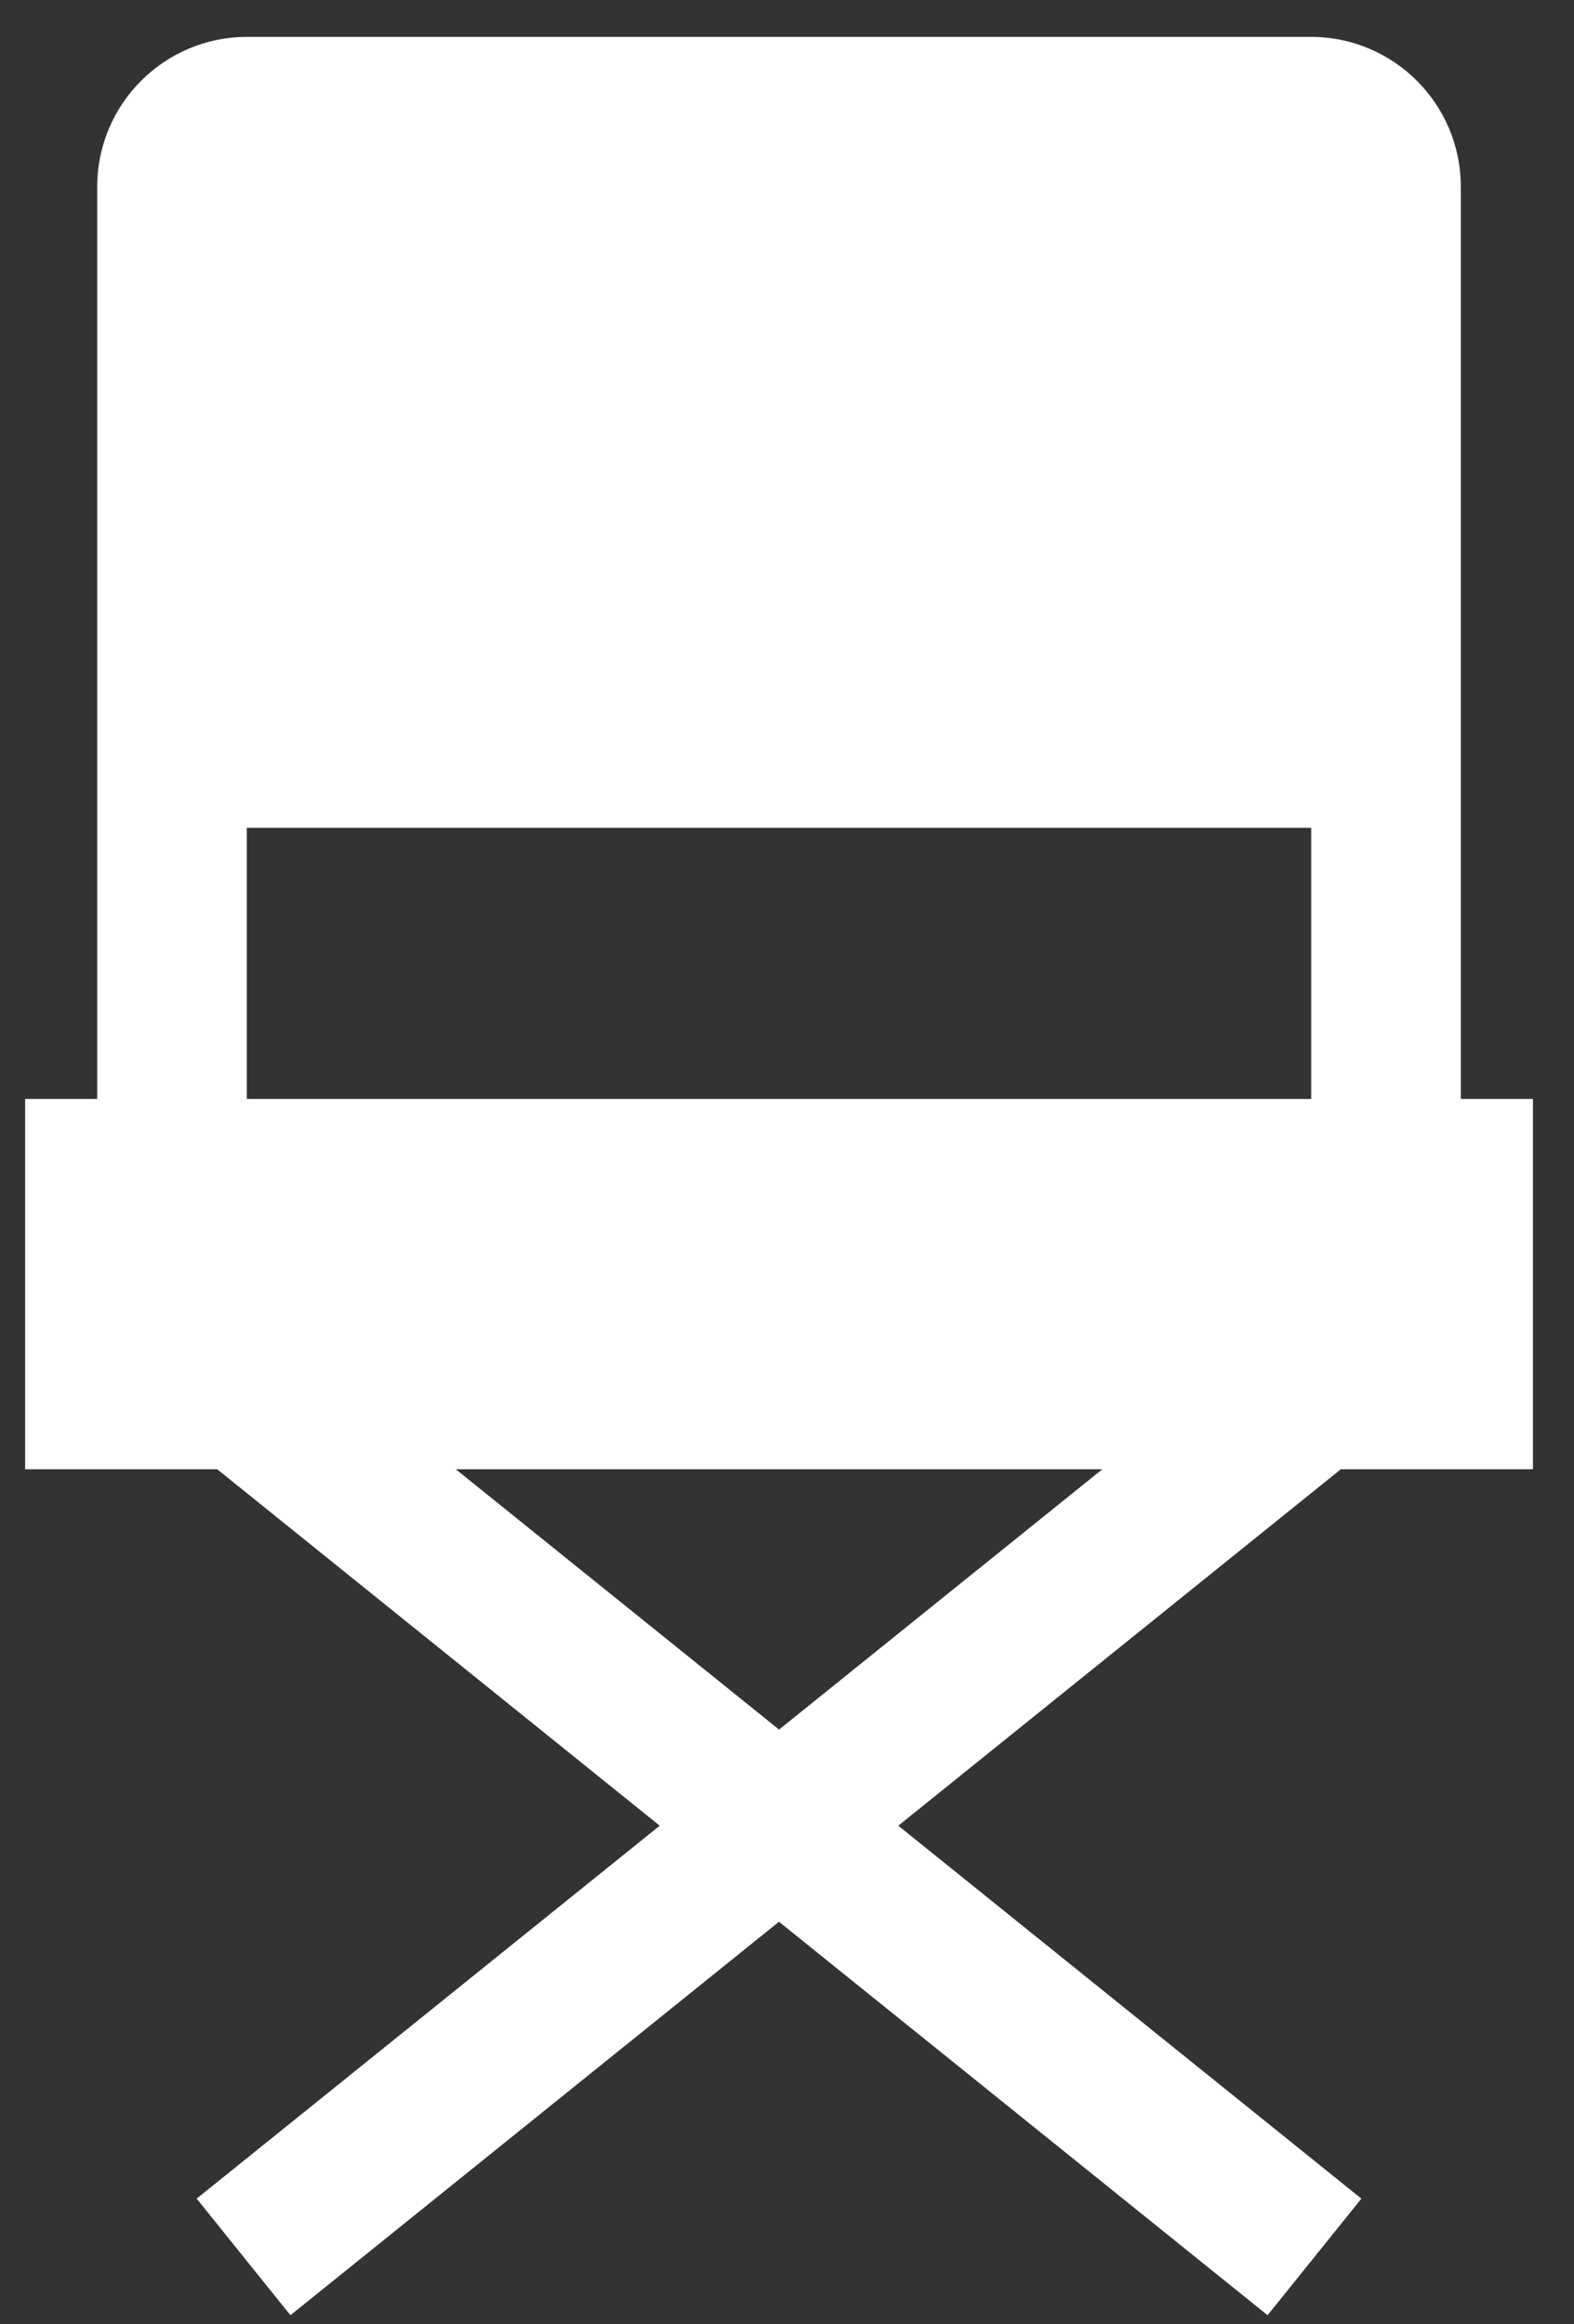 <?xml version="1.0" encoding="UTF-8"?>
<svg width="21px" height="31px" viewBox="0 0 21 31" version="1.1" xmlns="http://www.w3.org/2000/svg" xmlns:xlink="http://www.w3.org/1999/xlink">
    <rect x="0" y="0" width="21" height="31" fill="#333333" stroke="none"/>
    <!-- Generator: Sketch 44.1 (41455) - http://www.bohemiancoding.com/sketch -->
    <title>director-chair copy</title>
    <desc>Created with Sketch.</desc>
    <defs></defs>
    <g id="Page-1" stroke="none" stroke-width="1" fill="none" fill-rule="evenodd">
        <g id="01---Homepage" transform="translate(-66, -742)" fill-rule="nonzero" fill="#FFFFFF">
            <g id="director-chair-copy" transform="translate(66.304, 742.492)">
                <path d="M17.186,0 L2.993,0 L2.993,0 C1.888,2.02906125e-16 0.993,0.895 0.993,2 L0.993,14.165 L0.031,14.165 L0.031,19.104 L2.594,19.104 L8.498,23.858 L2.32,28.832 L3.571,30.387 L10.089,25.139 L16.608,30.387 L17.859,28.832 L11.681,23.858 L17.585,19.104 L20.148,19.104 L20.148,14.165 L19.186,14.165 L19.186,2 L19.186,2 C19.186,0.895 18.291,-2.02906125e-16 17.186,0 Z M10.09,22.576 L5.777,19.104 L14.403,19.104 L10.09,22.576 Z M17.19,14.165 L2.989,14.165 L2.989,10.549 L17.19,10.549 L17.19,14.165 Z" id="Shape"></path>
            </g>
        </g>
    </g>
</svg>